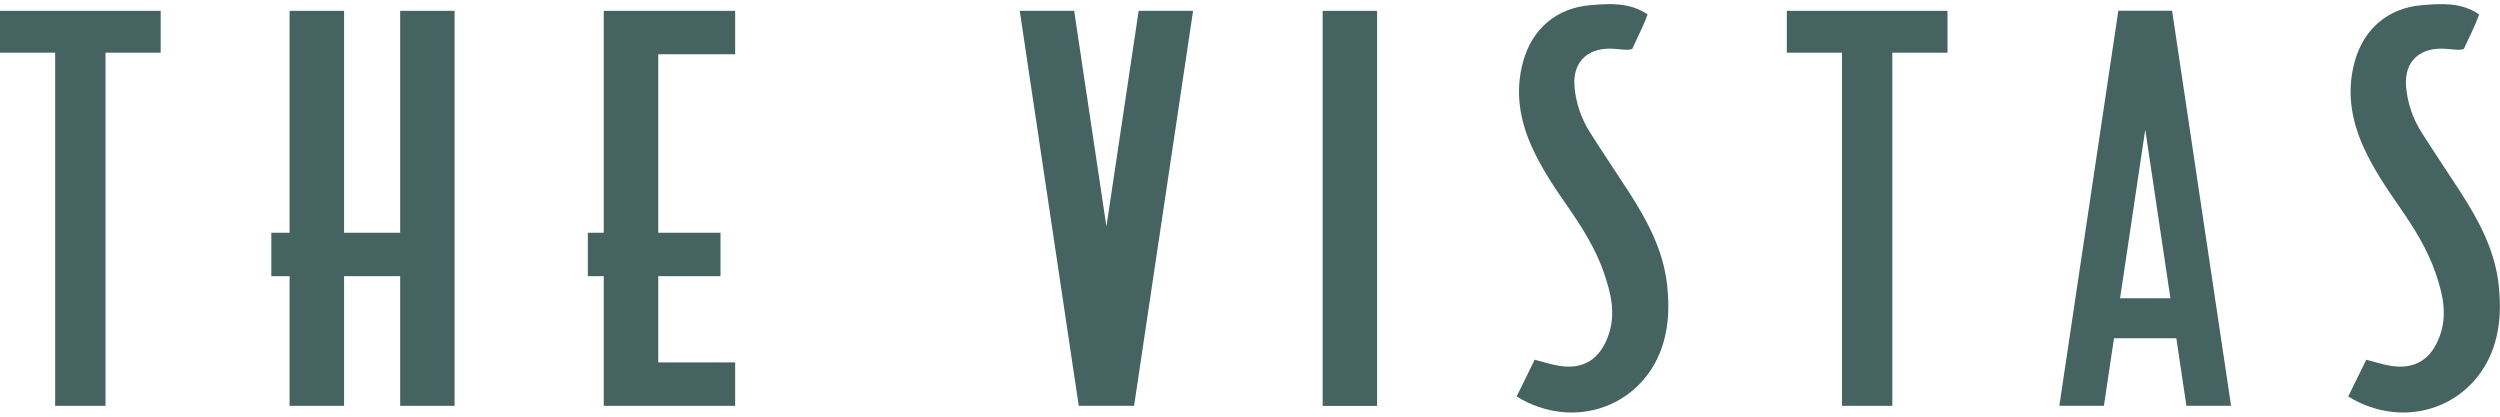 <?xml version="1.0" encoding="UTF-8"?>
<svg id="logos" xmlns="http://www.w3.org/2000/svg" viewBox="0 0 300 50">
  <defs>
    <style>
      .cls-1 {
        fill: #456360;
        stroke-width: 0px;
      }
    </style>
  </defs>
  <polygon class="cls-1" points="19.28 1.3 0 1.3 0 6.32 6.62 6.32 6.62 48.7 12.66 48.7 12.66 6.32 19.28 6.32 19.28 1.3"/>
  <polygon class="cls-1" points="233.7 1.3 214.42 1.3 214.42 6.32 221.04 6.32 221.04 48.7 227.08 48.7 227.08 6.32 233.7 6.32 233.7 1.3"/>
  <polygon class="cls-1" points="48.02 1.3 48.02 27.93 41.29 27.93 41.29 1.3 34.75 1.3 34.75 27.93 32.56 27.93 32.56 33.14 34.75 33.14 34.75 48.7 41.29 48.7 41.29 33.14 48.02 33.14 48.02 48.7 54.55 48.7 54.55 1.3 48.02 1.3"/>
  <rect class="cls-1" x="138.28" y="21.73" width="47.41" height="6.53" transform="translate(186.98 -136.98) rotate(90)"/>
  <polygon class="cls-1" points="136.64 1.3 132.77 27.18 128.9 1.3 122.37 1.3 129.45 48.7 129.56 48.7 135.99 48.7 136.09 48.7 143.17 1.3 136.64 1.3"/>
  <polygon class="cls-1" points="88.22 6.51 88.22 1.3 78.99 1.3 73.79 1.3 72.45 1.3 72.45 27.93 70.54 27.93 70.54 33.14 72.45 33.14 72.45 48.7 73.79 48.7 78.99 48.7 88.22 48.7 88.22 43.49 78.99 43.49 78.99 33.14 86.46 33.14 86.46 27.93 78.99 27.93 78.99 6.51 88.22 6.51"/>
  <path class="cls-1" d="m262.38,48.7h5.35l-7.08-47.41h-6.45l-7.08,47.41h5.35l1.21-8.11h7.48l1.21,8.11Zm-7.97-12.91l3.02-20.24,3.02,20.24h-6.05Z"/>
  <path class="cls-1" d="m182,47.57c.74-1.51,1.42-2.88,2.16-4.4,1.03.26,1.97.57,2.93.73,2.93.48,4.91-.81,5.91-3.63.93-2.61.31-5.08-.52-7.51-.99-2.88-2.6-5.44-4.33-7.93-1.62-2.33-3.21-4.69-4.37-7.29-1.45-3.27-1.98-6.64-1-10.17,1.09-3.92,4-6.41,8.06-6.75,2.35-.2,4.72-.35,6.87,1.11-.62,1.69-1.3,2.91-1.84,4.15-.45.13-.64.12-2-.01-3.14-.3-5.2,1.38-4.93,4.54.17,1.94.79,3.78,1.83,5.43,1.51,2.4,3.11,4.75,4.65,7.13,2.25,3.48,4.2,7.09,4.64,11.31.24,2.29.21,4.54-.44,6.79-2.17,7.55-10.59,10.83-17.64,6.5Z"/>
  <path class="cls-1" d="m281.79,47.57c.74-1.51,1.42-2.88,2.16-4.4,1.03.26,1.97.57,2.93.73,2.93.48,4.91-.81,5.91-3.63.93-2.61.31-5.08-.52-7.51-.99-2.88-2.6-5.44-4.33-7.93-1.62-2.33-3.21-4.69-4.37-7.29-1.45-3.27-1.98-6.64-1-10.17,1.09-3.92,4-6.41,8.06-6.75,2.35-.2,4.72-.35,6.87,1.11-.62,1.69-1.3,2.91-1.84,4.15-.45.13-.64.12-2-.01-3.14-.3-5.2,1.38-4.93,4.54.17,1.94.79,3.78,1.83,5.43,1.51,2.4,3.11,4.75,4.65,7.13,2.25,3.48,4.2,7.09,4.64,11.31.24,2.29.21,4.54-.44,6.79-2.17,7.55-10.59,10.83-17.64,6.5Z"/>
</svg>